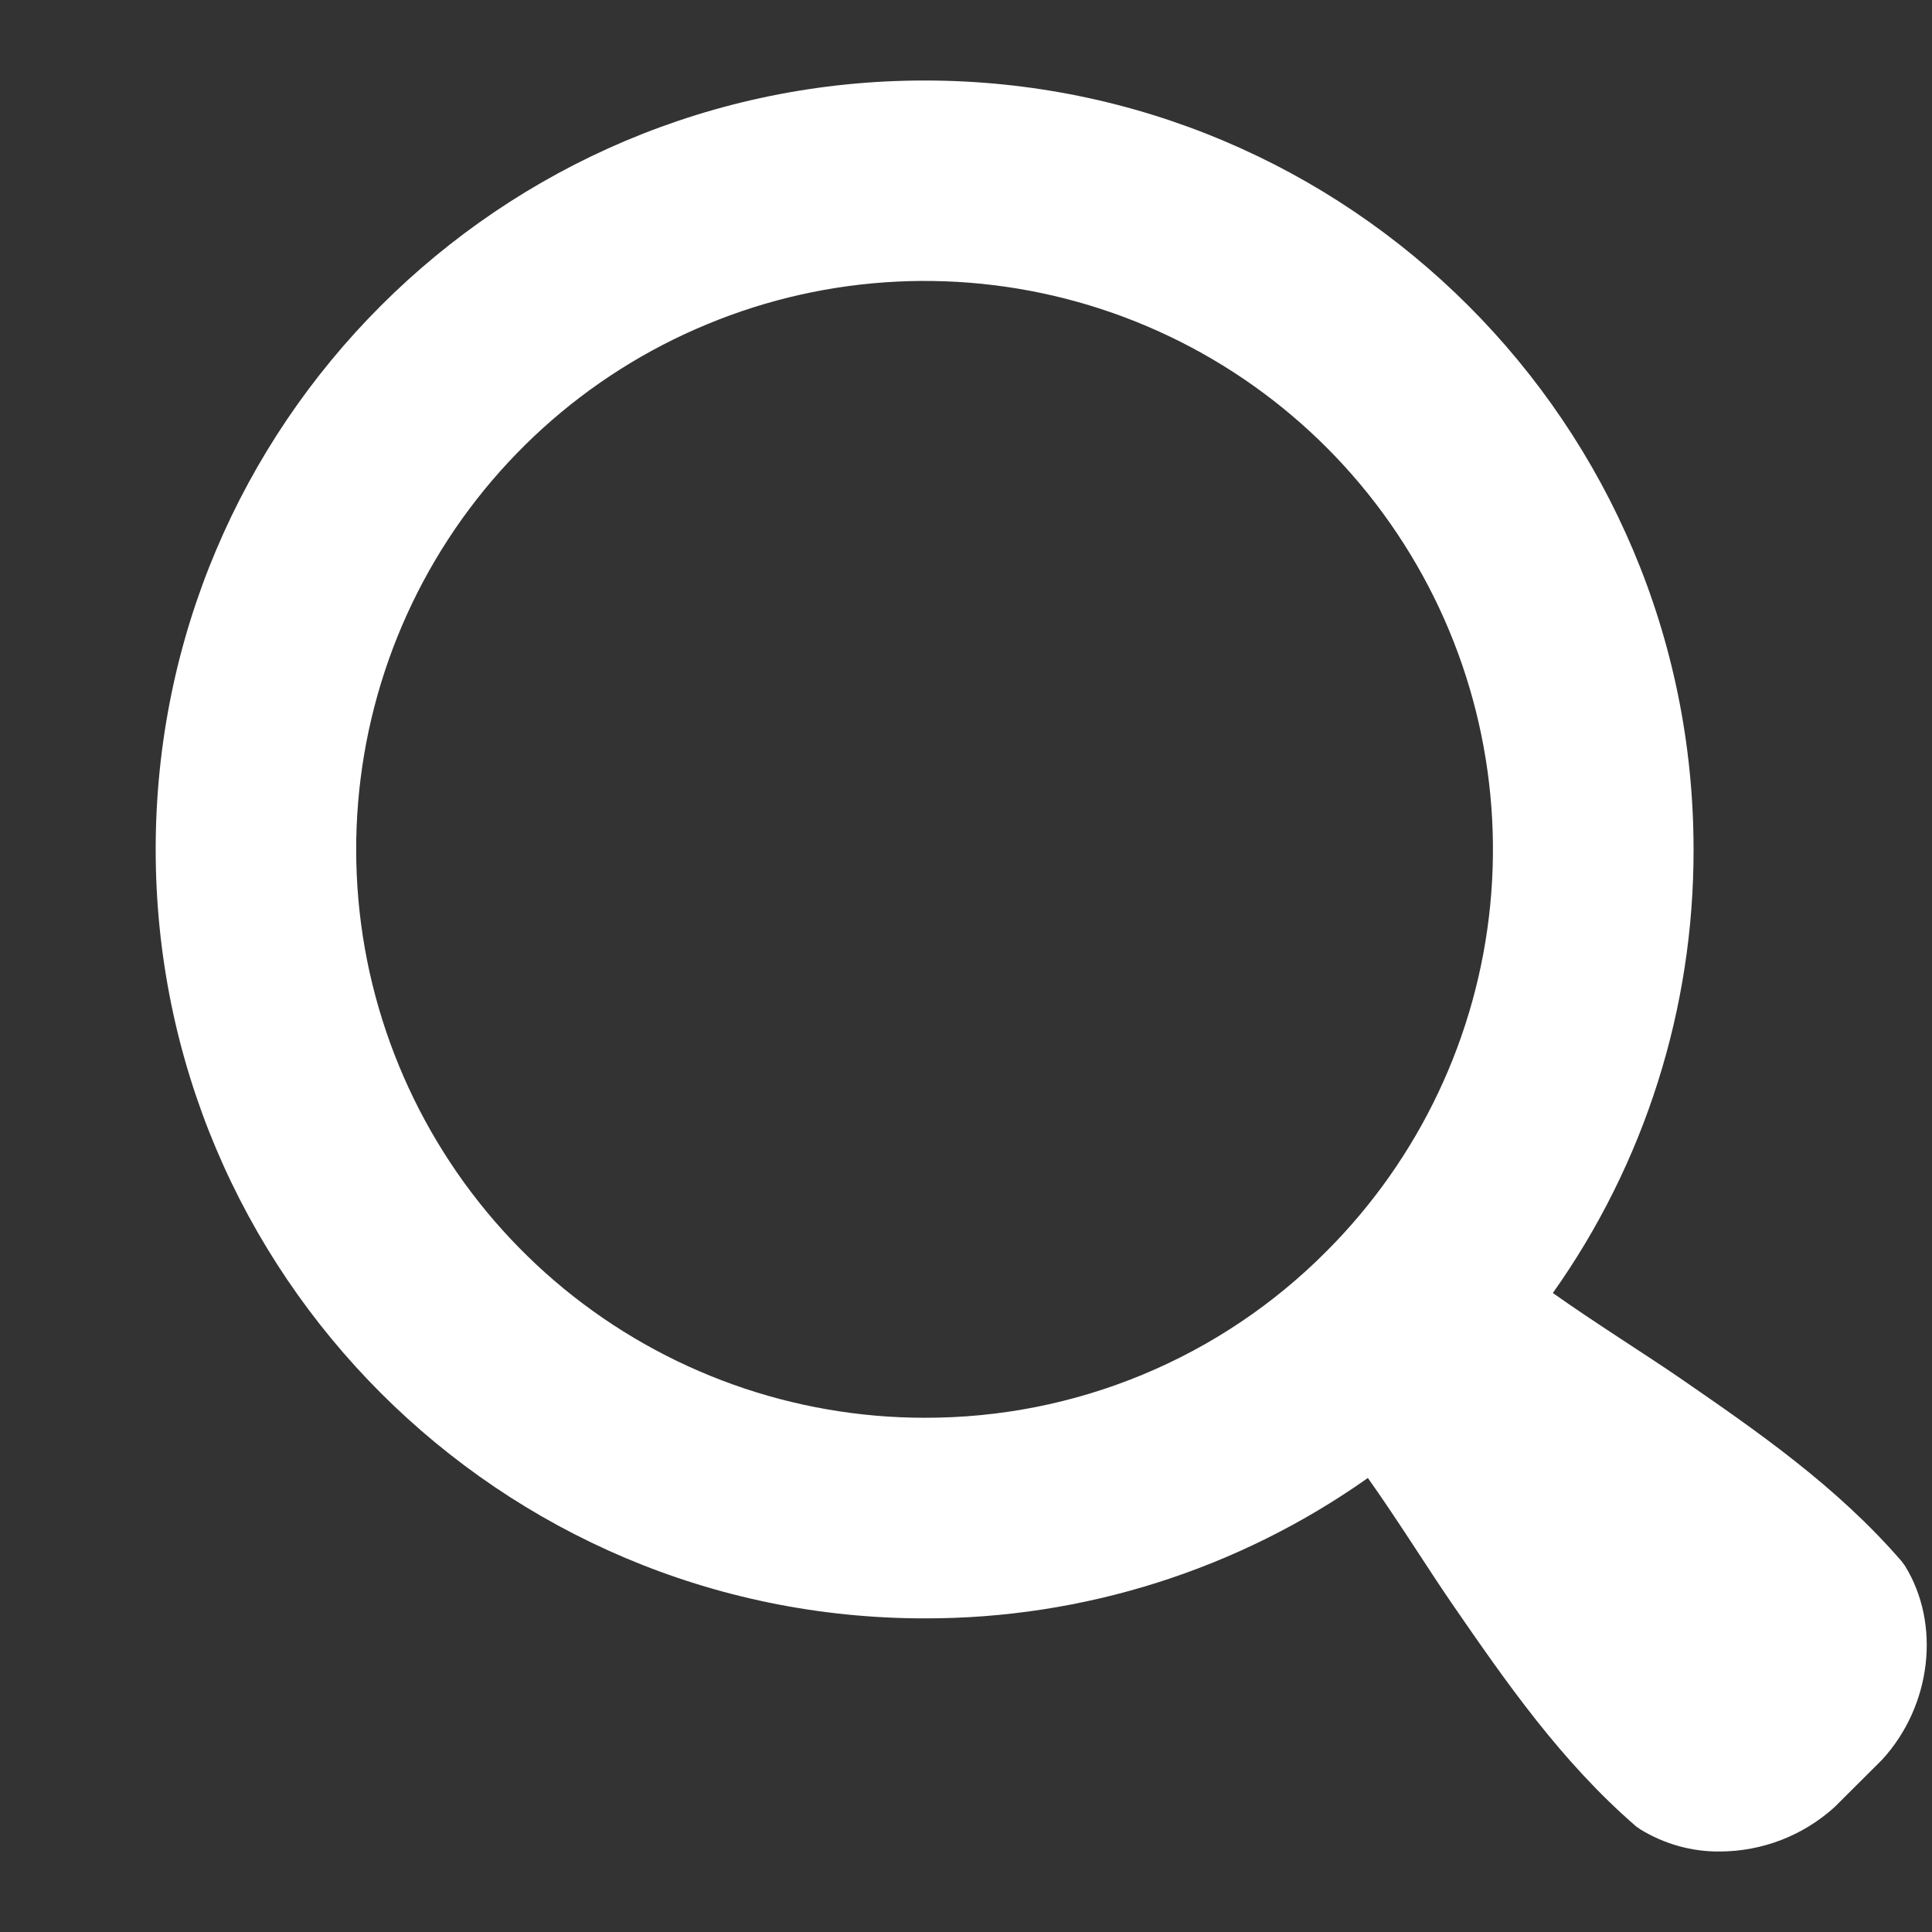 <svg width="12" height="12" viewBox="0 0 12 12" fill="none" xmlns="http://www.w3.org/2000/svg">
<rect x="0" y="0" width="12" height="12" fill="#333333" stroke="none"/>
<path d="M11.831 9.724L11.811 9.697C11.408 9.231 10.913 8.889 10.434 8.559C10.238 8.424 9.891 8.206 9.645 8.031C10.216 7.226 10.521 6.263 10.519 5.276C10.519 2.638 8.381 0.5 5.743 0.5C3.105 0.5 0.967 2.638 0.967 5.276C0.967 7.914 3.106 10.052 5.743 10.052C6.729 10.054 7.691 9.749 8.496 9.18C8.671 9.425 8.888 9.772 9.023 9.967C9.354 10.447 9.696 10.941 10.162 11.344L10.189 11.363C10.338 11.454 10.509 11.502 10.683 11.5C10.947 11.499 11.2 11.401 11.395 11.224L11.684 10.936L11.691 10.929C11.998 10.593 12.056 10.086 11.831 9.724ZM5.743 8.806C4.926 8.806 4.135 8.523 3.503 8.005C2.872 7.487 2.44 6.766 2.28 5.965C2.121 5.163 2.244 4.332 2.629 3.611C3.014 2.891 3.637 2.326 4.392 2.014C5.146 1.701 5.986 1.66 6.768 1.897C7.549 2.134 8.225 2.635 8.678 3.314C9.132 3.993 9.336 4.809 9.256 5.622C9.176 6.434 8.817 7.194 8.239 7.772C7.912 8.101 7.523 8.362 7.095 8.539C6.666 8.717 6.207 8.807 5.743 8.806Z" fill="white"/>
</svg>
